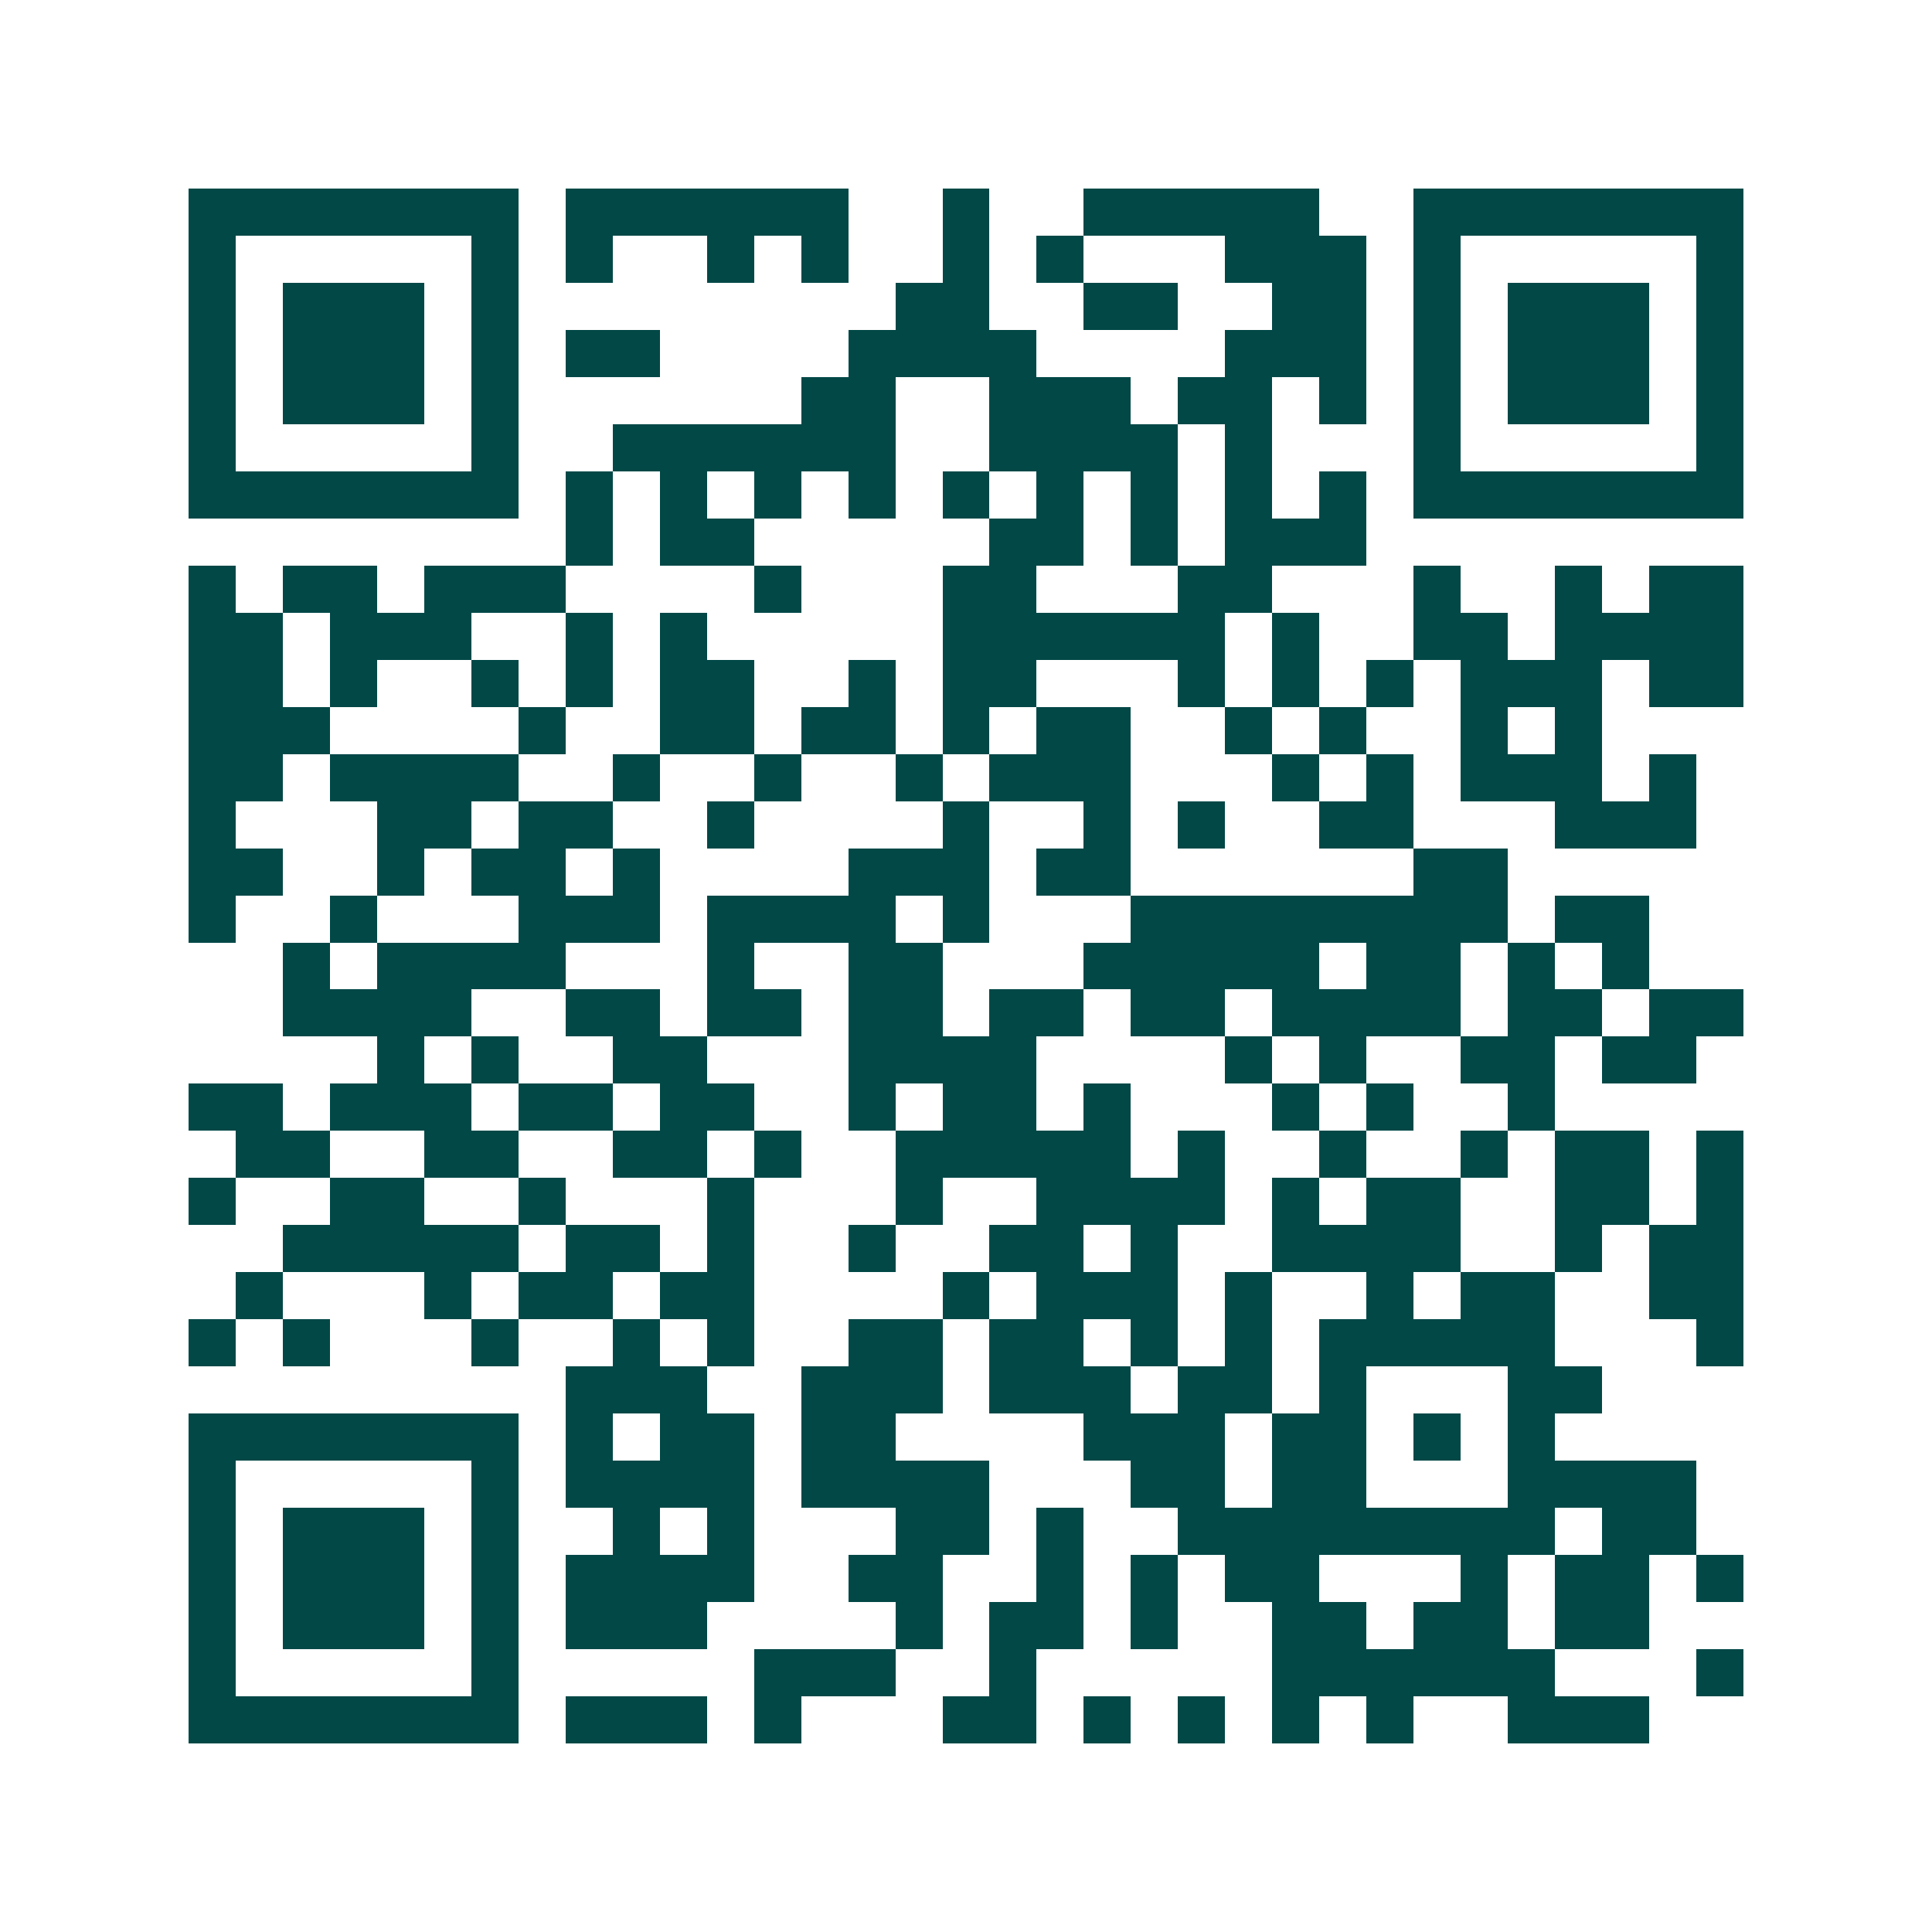 <svg xmlns="http://www.w3.org/2000/svg" width="200" height="200" viewBox="0 0 41 41" shape-rendering="crispEdges"><path fill="#ffffff" d="M0 0h41v41H0z"/><path stroke="#014847" d="M4 4.5h7m1 0h6m2 0h1m2 0h5m2 0h7M4 5.5h1m5 0h1m1 0h1m2 0h1m1 0h1m2 0h1m1 0h1m3 0h3m1 0h1m5 0h1M4 6.5h1m1 0h3m1 0h1m8 0h2m2 0h2m2 0h2m1 0h1m1 0h3m1 0h1M4 7.5h1m1 0h3m1 0h1m1 0h2m4 0h4m4 0h3m1 0h1m1 0h3m1 0h1M4 8.5h1m1 0h3m1 0h1m6 0h2m2 0h3m1 0h2m1 0h1m1 0h1m1 0h3m1 0h1M4 9.5h1m5 0h1m2 0h6m2 0h4m1 0h1m3 0h1m5 0h1M4 10.5h7m1 0h1m1 0h1m1 0h1m1 0h1m1 0h1m1 0h1m1 0h1m1 0h1m1 0h1m1 0h7M12 11.5h1m1 0h2m5 0h2m1 0h1m1 0h3M4 12.5h1m1 0h2m1 0h3m4 0h1m3 0h2m3 0h2m3 0h1m2 0h1m1 0h2M4 13.5h2m1 0h3m2 0h1m1 0h1m5 0h6m1 0h1m2 0h2m1 0h4M4 14.5h2m1 0h1m2 0h1m1 0h1m1 0h2m2 0h1m1 0h2m3 0h1m1 0h1m1 0h1m1 0h3m1 0h2M4 15.5h3m4 0h1m2 0h2m1 0h2m1 0h1m1 0h2m2 0h1m1 0h1m2 0h1m1 0h1M4 16.5h2m1 0h4m2 0h1m2 0h1m2 0h1m1 0h3m3 0h1m1 0h1m1 0h3m1 0h1M4 17.5h1m3 0h2m1 0h2m2 0h1m4 0h1m2 0h1m1 0h1m2 0h2m3 0h3M4 18.5h2m2 0h1m1 0h2m1 0h1m4 0h3m1 0h2m6 0h2M4 19.5h1m2 0h1m3 0h3m1 0h4m1 0h1m3 0h8m1 0h2M6 20.5h1m1 0h4m3 0h1m2 0h2m3 0h5m1 0h2m1 0h1m1 0h1M6 21.5h4m2 0h2m1 0h2m1 0h2m1 0h2m1 0h2m1 0h4m1 0h2m1 0h2M8 22.5h1m1 0h1m2 0h2m3 0h4m4 0h1m1 0h1m2 0h2m1 0h2M4 23.5h2m1 0h3m1 0h2m1 0h2m2 0h1m1 0h2m1 0h1m3 0h1m1 0h1m2 0h1M5 24.5h2m2 0h2m2 0h2m1 0h1m2 0h5m1 0h1m2 0h1m2 0h1m1 0h2m1 0h1M4 25.5h1m2 0h2m2 0h1m3 0h1m3 0h1m2 0h4m1 0h1m1 0h2m2 0h2m1 0h1M6 26.5h5m1 0h2m1 0h1m2 0h1m2 0h2m1 0h1m2 0h4m2 0h1m1 0h2M5 27.5h1m3 0h1m1 0h2m1 0h2m4 0h1m1 0h3m1 0h1m2 0h1m1 0h2m2 0h2M4 28.5h1m1 0h1m3 0h1m2 0h1m1 0h1m2 0h2m1 0h2m1 0h1m1 0h1m1 0h5m3 0h1M12 29.5h3m2 0h3m1 0h3m1 0h2m1 0h1m3 0h2M4 30.5h7m1 0h1m1 0h2m1 0h2m4 0h3m1 0h2m1 0h1m1 0h1M4 31.5h1m5 0h1m1 0h4m1 0h4m3 0h2m1 0h2m3 0h4M4 32.5h1m1 0h3m1 0h1m2 0h1m1 0h1m3 0h2m1 0h1m2 0h8m1 0h2M4 33.5h1m1 0h3m1 0h1m1 0h4m2 0h2m2 0h1m1 0h1m1 0h2m3 0h1m1 0h2m1 0h1M4 34.5h1m1 0h3m1 0h1m1 0h3m4 0h1m1 0h2m1 0h1m2 0h2m1 0h2m1 0h2M4 35.5h1m5 0h1m5 0h3m2 0h1m5 0h6m3 0h1M4 36.5h7m1 0h3m1 0h1m3 0h2m1 0h1m1 0h1m1 0h1m1 0h1m2 0h3"/></svg>
